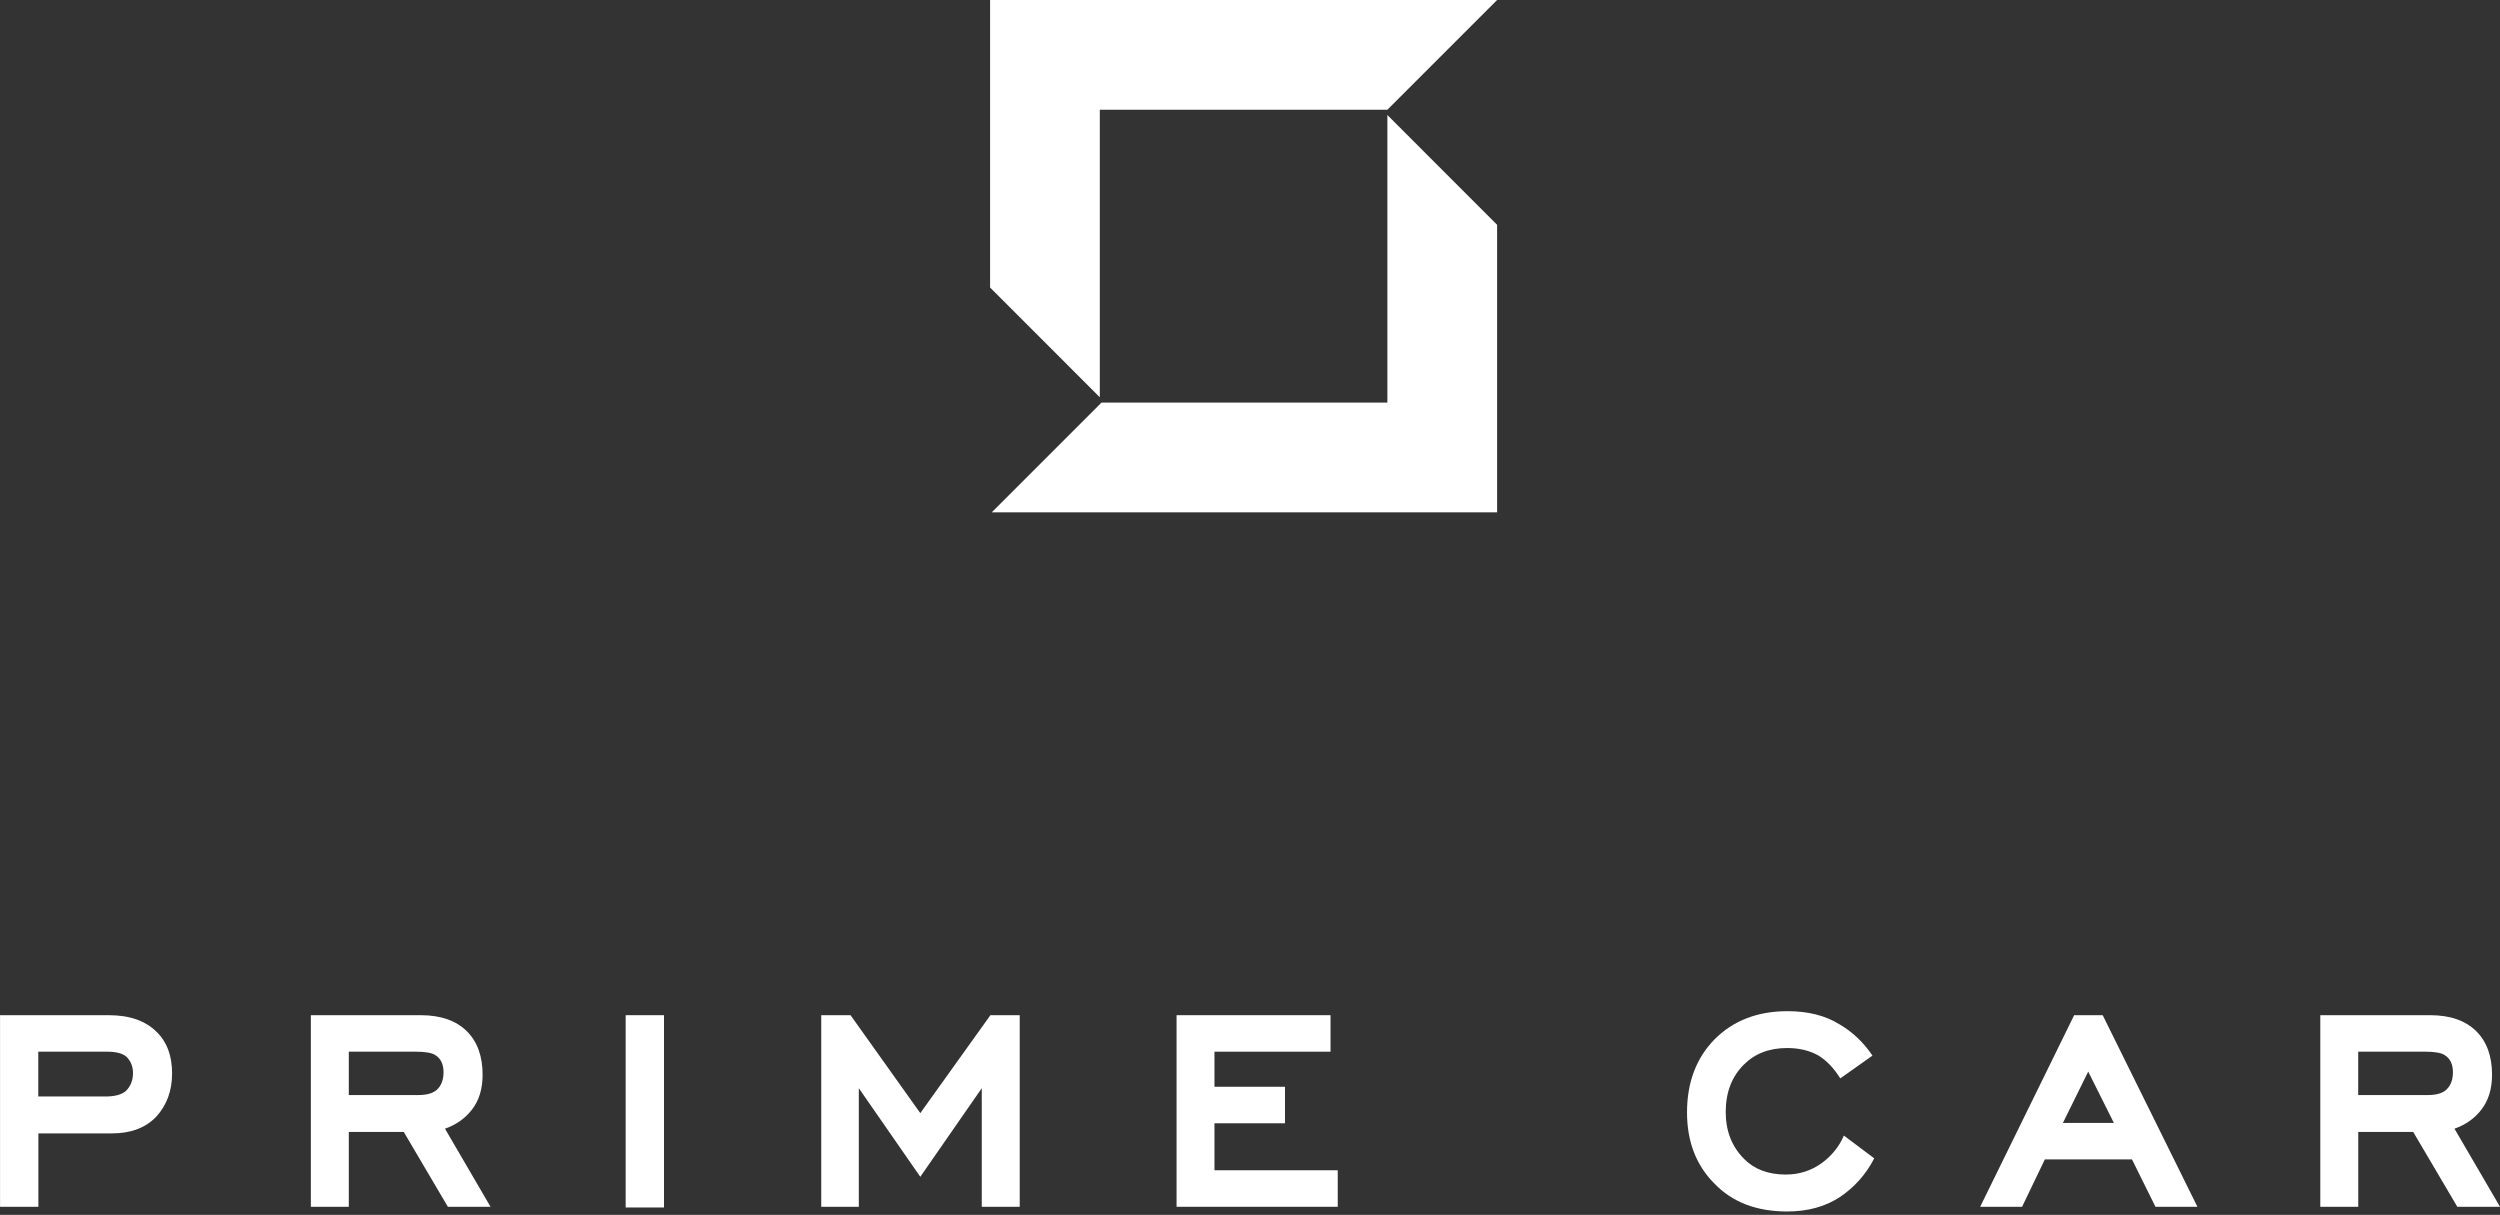 <?xml version="1.0" encoding="UTF-8"?> <svg xmlns="http://www.w3.org/2000/svg" width="249" height="121" viewBox="0 0 249 121" fill="none"><rect x="0" y="0" width="249" height="121" fill="#333333" stroke="none"/><path d="M149.111 22.39V51.027H98.779L109.707 40.099H138.183V11.457L149.111 22.39Z" fill="white"></path><path d="M149.112 0L138.184 10.928H109.541V39.57L98.613 28.638V0H149.112Z" fill="white"></path><path d="M0 101.113H10.835C12.899 101.113 14.481 101.665 15.59 102.769C16.619 103.752 17.139 105.134 17.139 106.911C17.139 108.641 16.61 110.079 15.557 111.229C14.5 112.333 13.034 112.885 11.165 112.885H3.822V120.195H0.005V101.113H0ZM3.813 109.211H10.511C11.42 109.211 12.092 109.031 12.528 108.673C13.011 108.196 13.247 107.593 13.247 106.874C13.247 106.224 13.029 105.686 12.598 105.255C12.213 104.921 11.578 104.749 10.692 104.749H3.813V109.211Z" fill="white"></path><path d="M44.607 120.195L40.215 112.741H34.741V120.195H30.961V101.113H41.908C43.902 101.113 45.438 101.651 46.518 102.732C47.548 103.766 48.067 105.204 48.067 107.05C48.067 108.465 47.706 109.629 46.987 110.543C46.314 111.405 45.423 112.032 44.32 112.417L48.856 120.195H44.607ZM34.741 109.068H41.653C42.538 109.068 43.178 108.878 43.563 108.493C43.972 108.084 44.176 107.518 44.176 106.8C44.176 106.006 43.911 105.445 43.383 105.106C43.044 104.865 42.376 104.745 41.365 104.745H34.741V109.068Z" fill="white"></path><path d="M62.316 120.265V101.113H66.134V120.265H62.316Z" fill="white"></path><path d="M97.784 120.195V108.386L91.661 117.208L85.538 108.386V120.195H81.795V101.113H84.713L91.661 110.867L98.646 101.113H101.564V120.195H97.784Z" fill="white"></path><path d="M117.186 120.195V101.113H132.52V104.749H120.961V108.242H127.984V111.879H120.961V116.559H133.239V120.195H117.186Z" fill="white"></path><path d="M183.65 113.103L186.674 115.371C185.857 116.958 184.716 118.238 183.255 119.226C181.79 120.186 180.041 120.664 178 120.664C174.953 120.664 172.541 119.741 170.764 117.89C168.936 116.067 168.027 113.701 168.027 110.798C168.027 107.797 168.95 105.362 170.801 103.488C172.652 101.642 175.059 100.714 178.037 100.714C180.078 100.714 181.794 101.145 183.186 102.008C184.484 102.75 185.584 103.794 186.498 105.139L183.292 107.407C182.666 106.401 181.947 105.645 181.131 105.139C180.245 104.633 179.197 104.383 178 104.383C176.223 104.383 174.786 104.935 173.682 106.039C172.48 107.24 171.882 108.813 171.882 110.756C171.882 112.653 172.494 114.212 173.719 115.436C174.748 116.471 176.131 116.985 177.861 116.985C179.206 116.985 180.403 116.6 181.46 115.835C182.462 115.093 183.19 114.184 183.65 113.103Z" fill="white"></path><path d="M214.684 120.195L212.346 115.478H203.667L201.399 120.195H197.225L206.585 101.113H209.428L218.863 120.195H214.684ZM207.986 106.73L205.467 111.841H210.542L207.986 106.73Z" fill="white"></path><path d="M244.748 120.195L240.355 112.741H234.882V120.195H231.102V101.113H242.048C244.043 101.113 245.578 101.651 246.659 102.732C247.689 103.766 248.208 105.204 248.208 107.05C248.208 108.465 247.846 109.629 247.127 110.543C246.455 111.405 245.569 112.032 244.465 112.417L249.001 120.195H244.748ZM234.882 109.068H241.793C242.679 109.068 243.315 108.878 243.7 108.493C244.108 108.084 244.312 107.518 244.312 106.8C244.312 106.006 244.047 105.445 243.519 105.106C243.18 104.865 242.512 104.745 241.501 104.745H234.877V109.068H234.882Z" fill="white"></path></svg> 